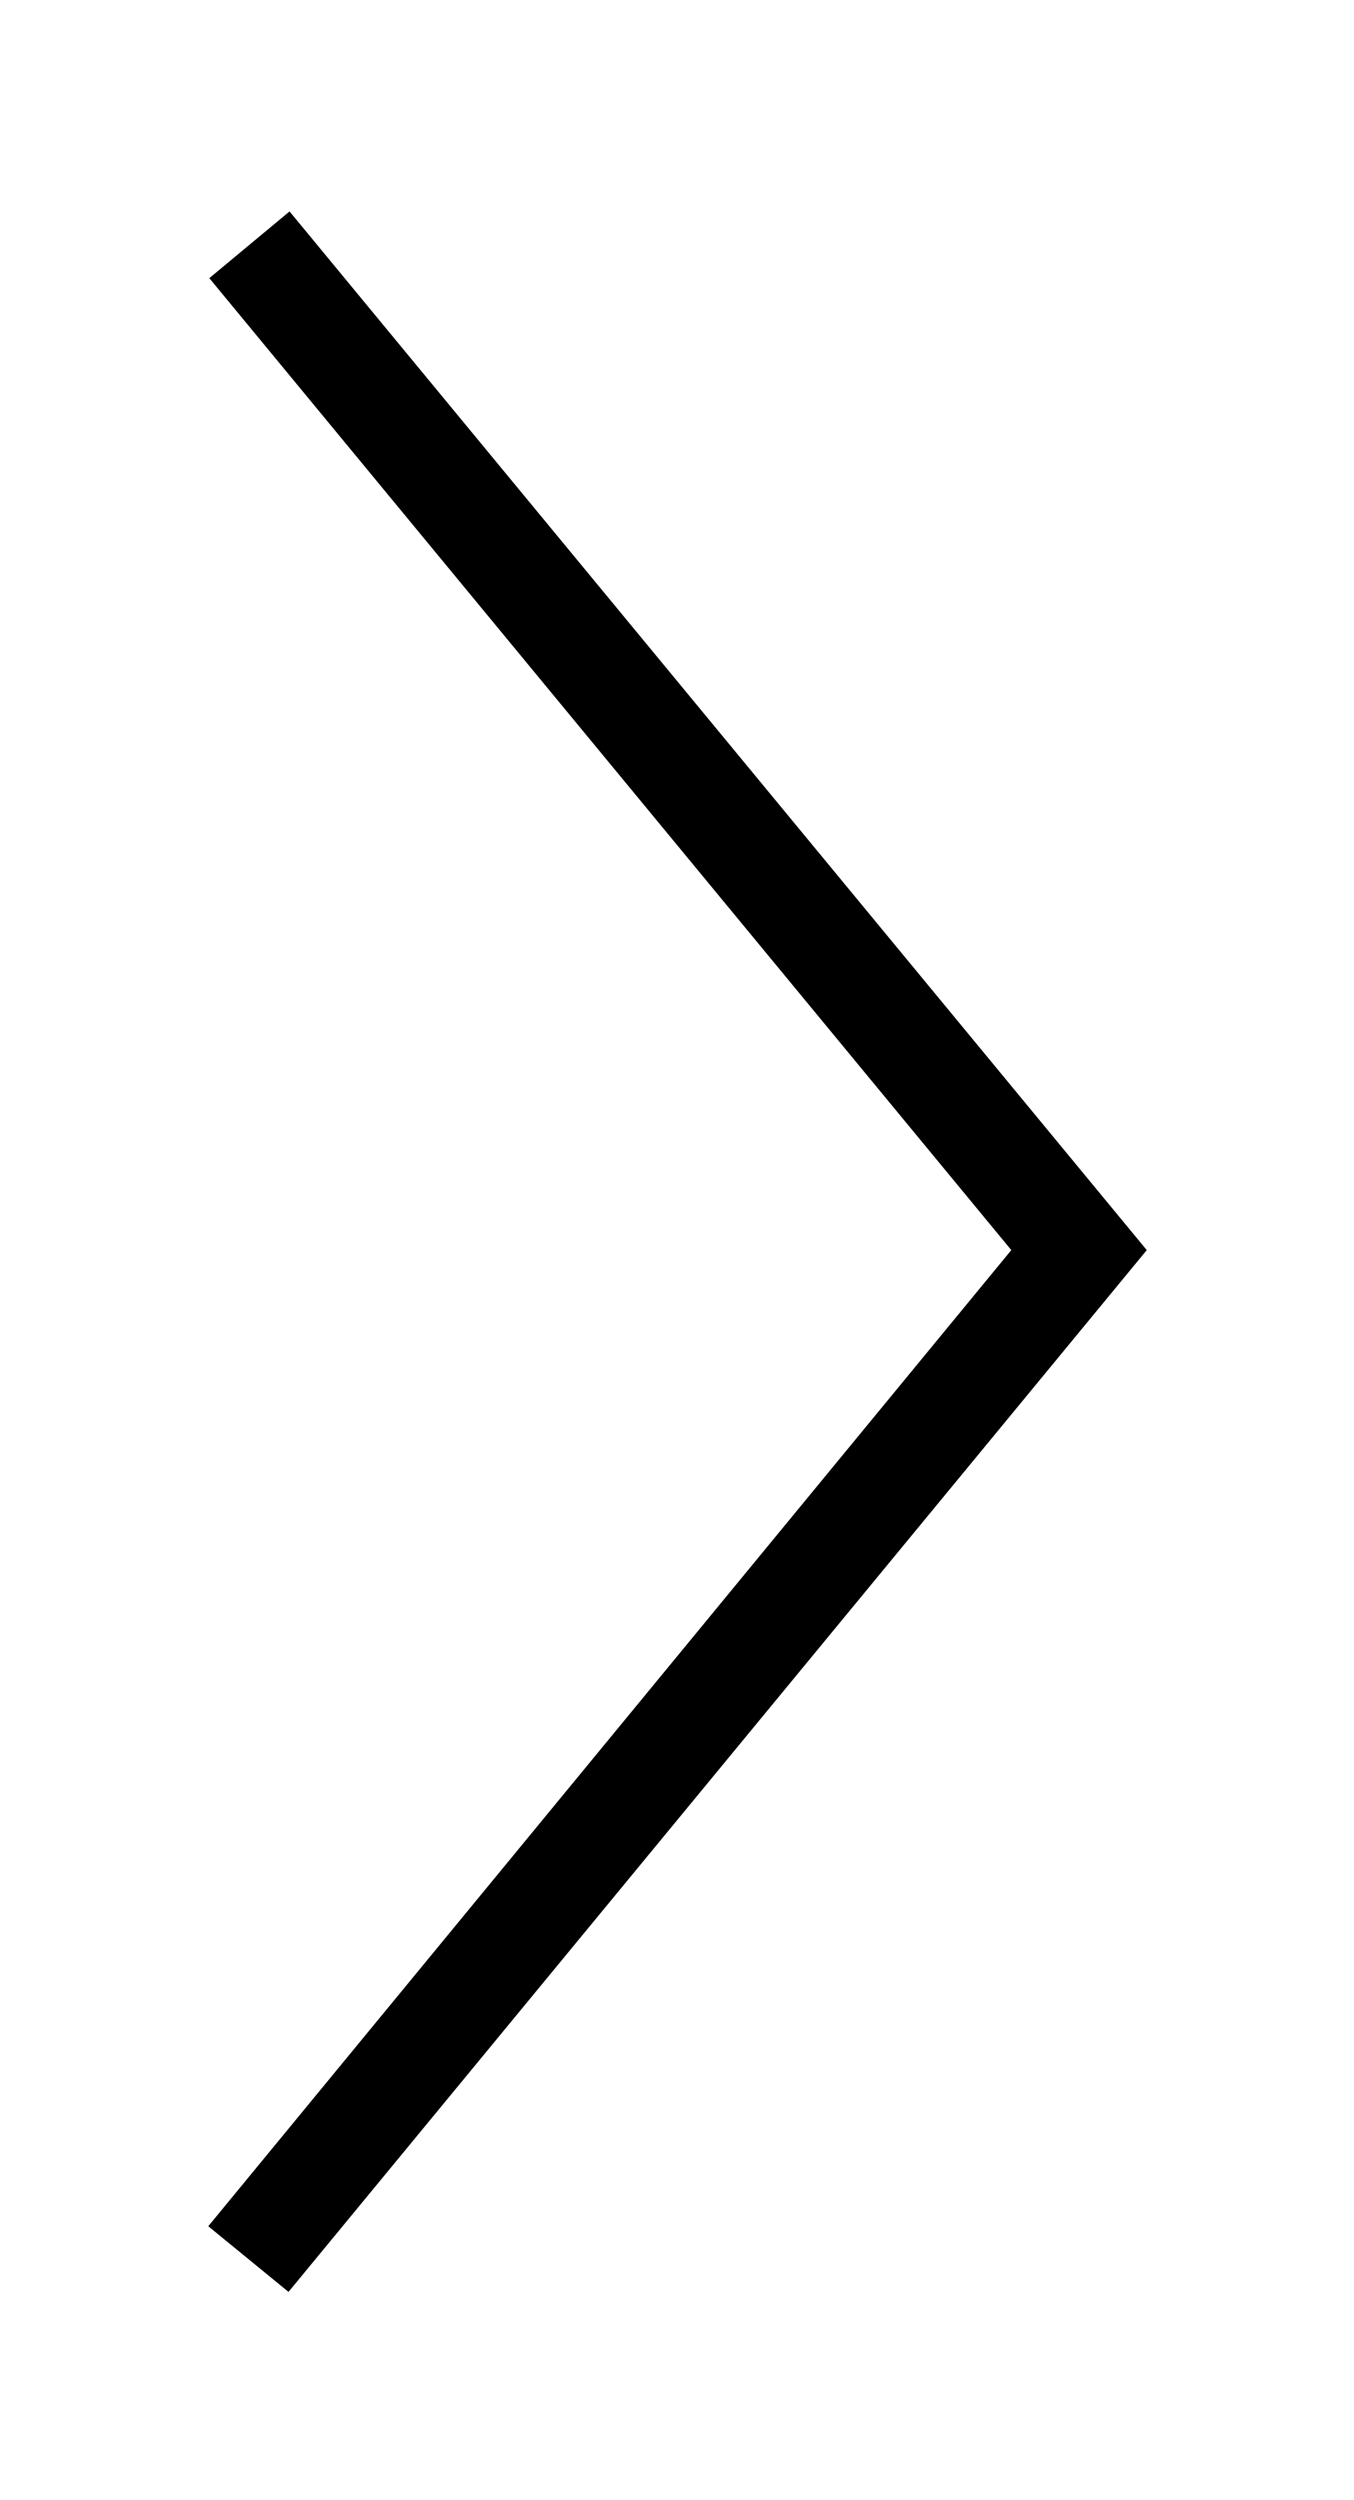 <svg xmlns="http://www.w3.org/2000/svg" xmlns:xlink="http://www.w3.org/1999/xlink" viewBox="0 0 13 24">
    <polygon points="2,21.37 9.71,12 2.01,2.67 2.78,2.03 11.01,12 2.77,22 " opacity="0.3"/>
	<polygon points="9.71,12 2.01,2.67 2.78,2.03 11.01,12 2.77,22 2,21.37" stroke-width="0"/>
</svg>
